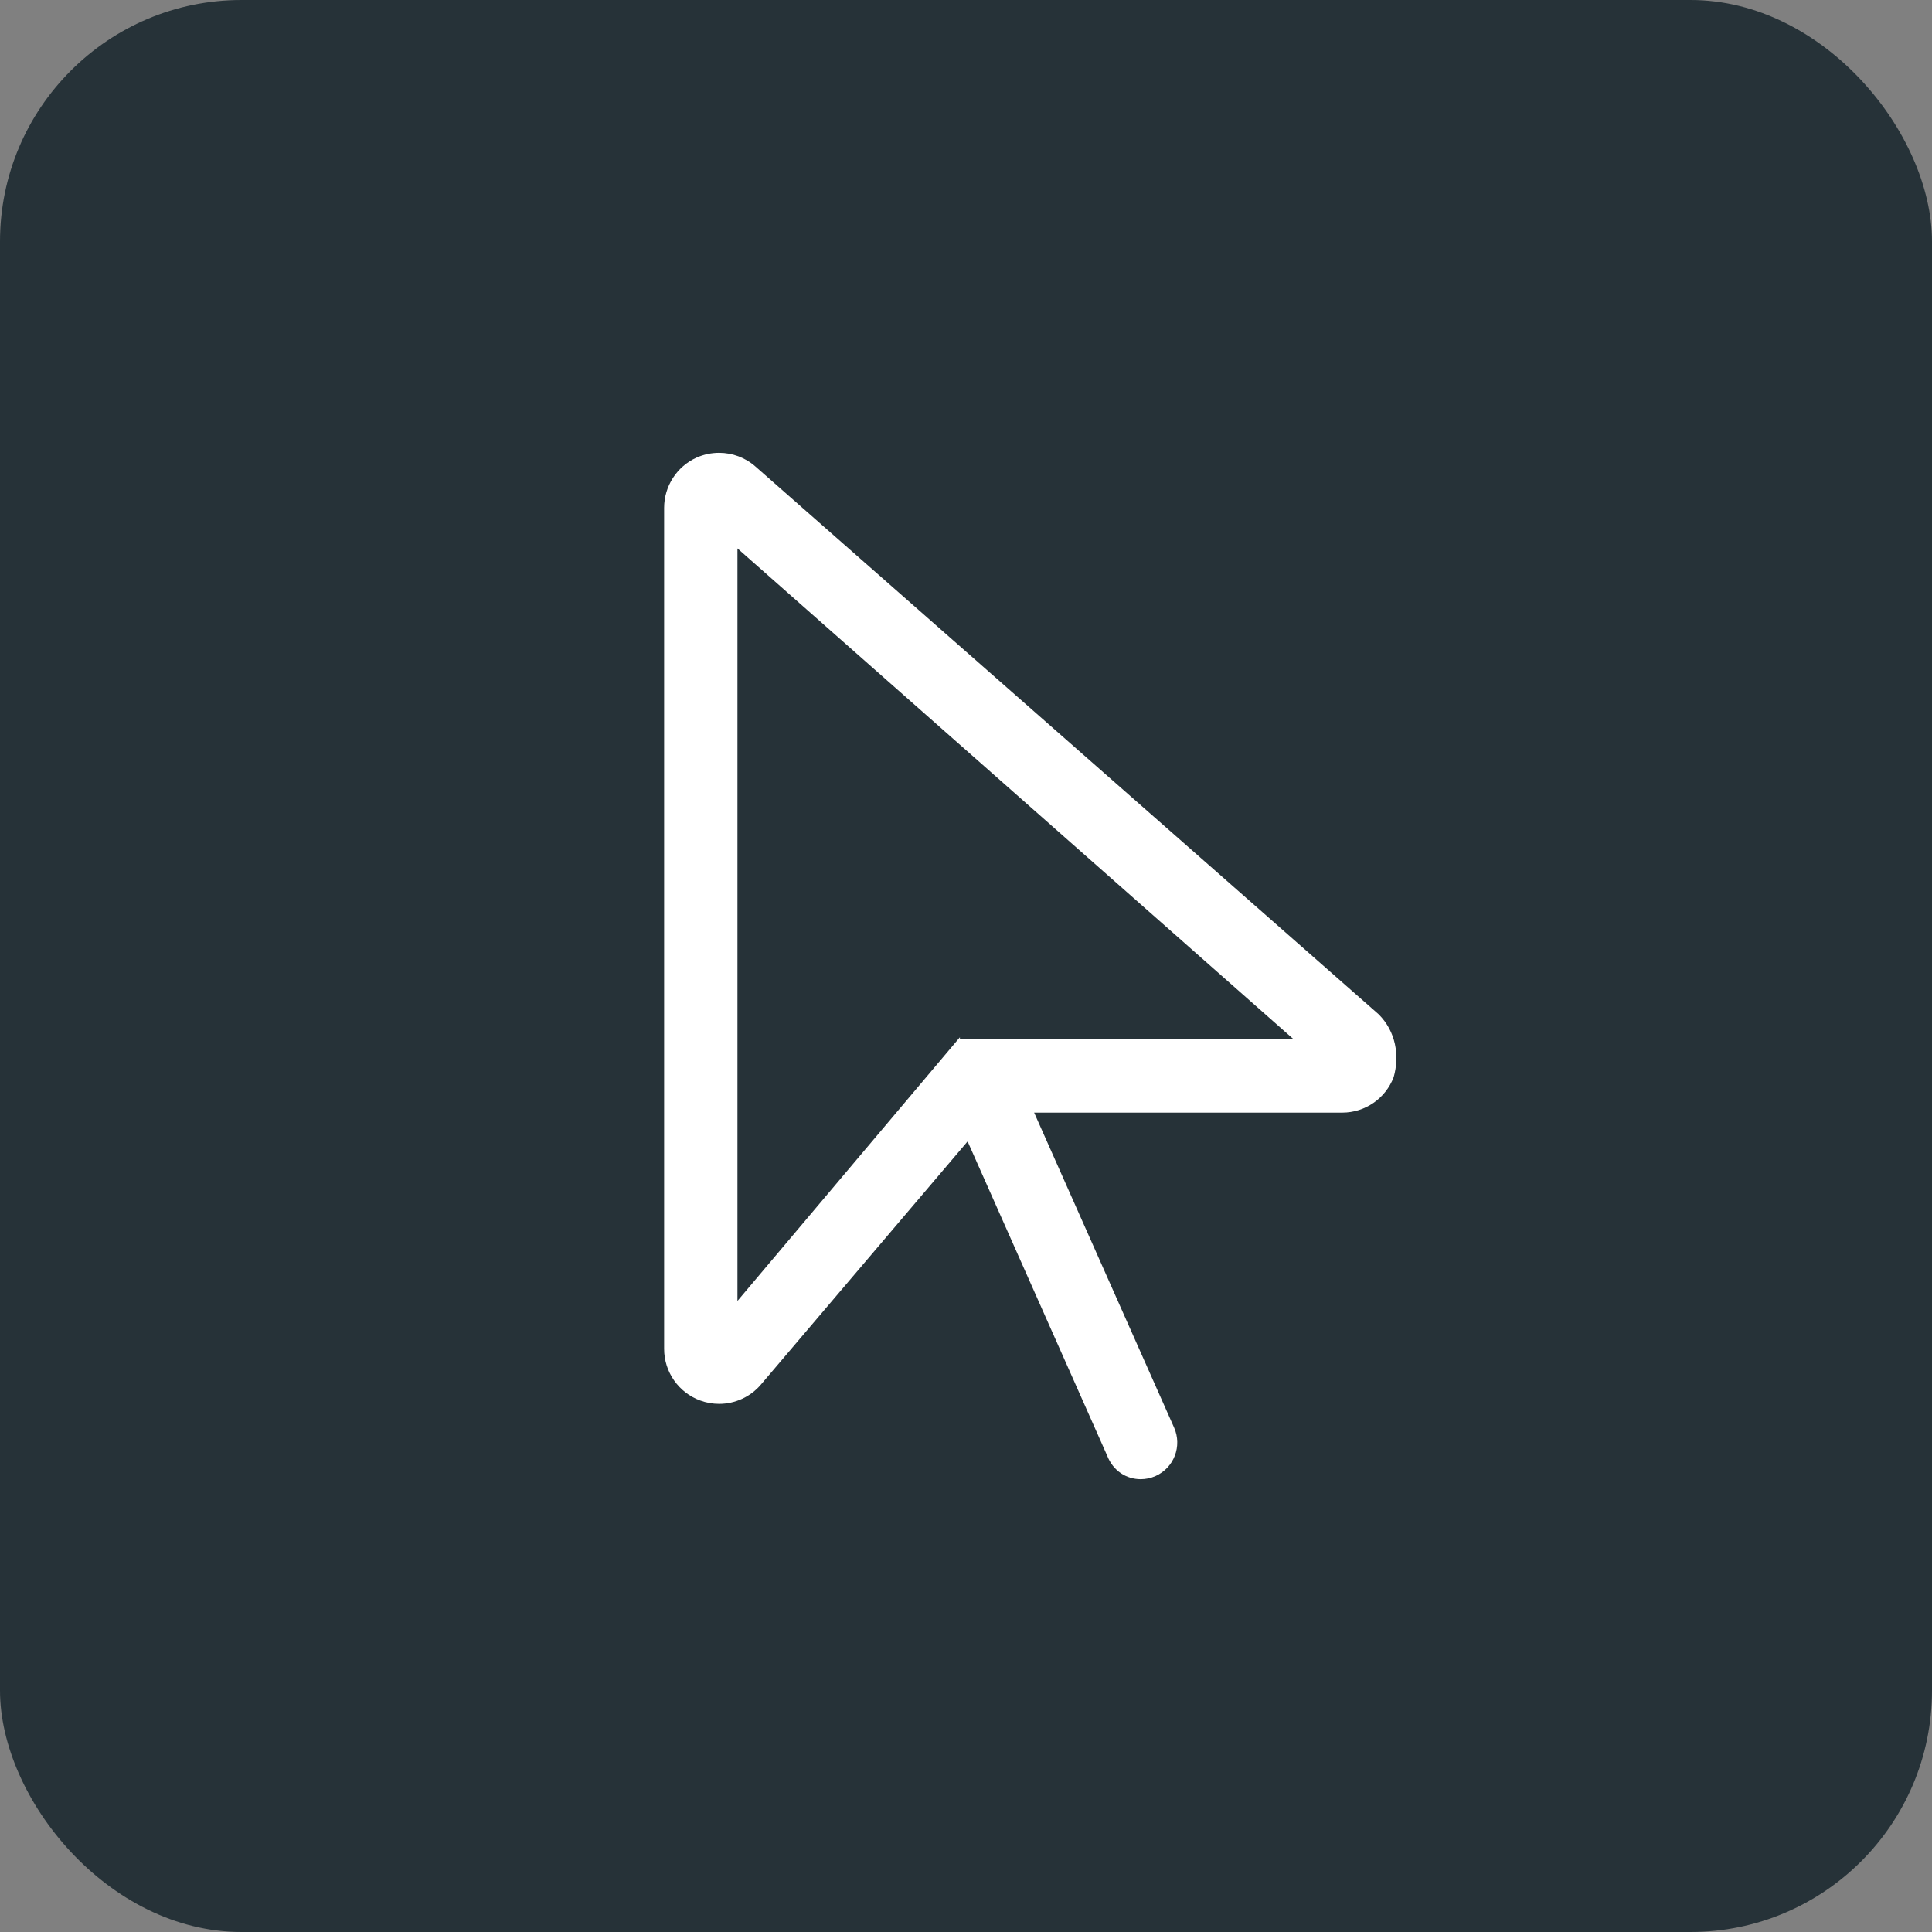 <svg xmlns="http://www.w3.org/2000/svg" width="64" height="64" viewBox="0 0 64 64" fill="none"><rect x="0" y="0" width="64" height="64" fill="#808080" stroke="none"/><rect width="64" height="64" rx="8" fill="#263238"></rect><path d="M45.671 33.601L25.026 15.455C24.687 15.156 24.258 15 23.822 15C23.569 15 23.314 15.052 23.072 15.16C22.42 15.454 22 16.107 22 16.823V44.683C22 45.447 22.477 46.13 23.193 46.393C23.398 46.468 23.61 46.505 23.822 46.505C24.346 46.505 24.857 46.278 25.209 45.863L32.053 37.811L36.675 48.216C36.875 48.734 37.323 49 37.786 49C37.949 49 38.118 48.967 38.278 48.896C38.891 48.623 39.166 47.905 38.894 47.292L34.257 36.857H44.464C45.222 36.857 45.9 36.388 46.168 35.679C46.369 34.967 46.24 34.17 45.671 33.601ZM31.798 34.36L24.429 43.096V18.166L42.855 34.429H31.798V34.36Z" fill="white"></path></svg>